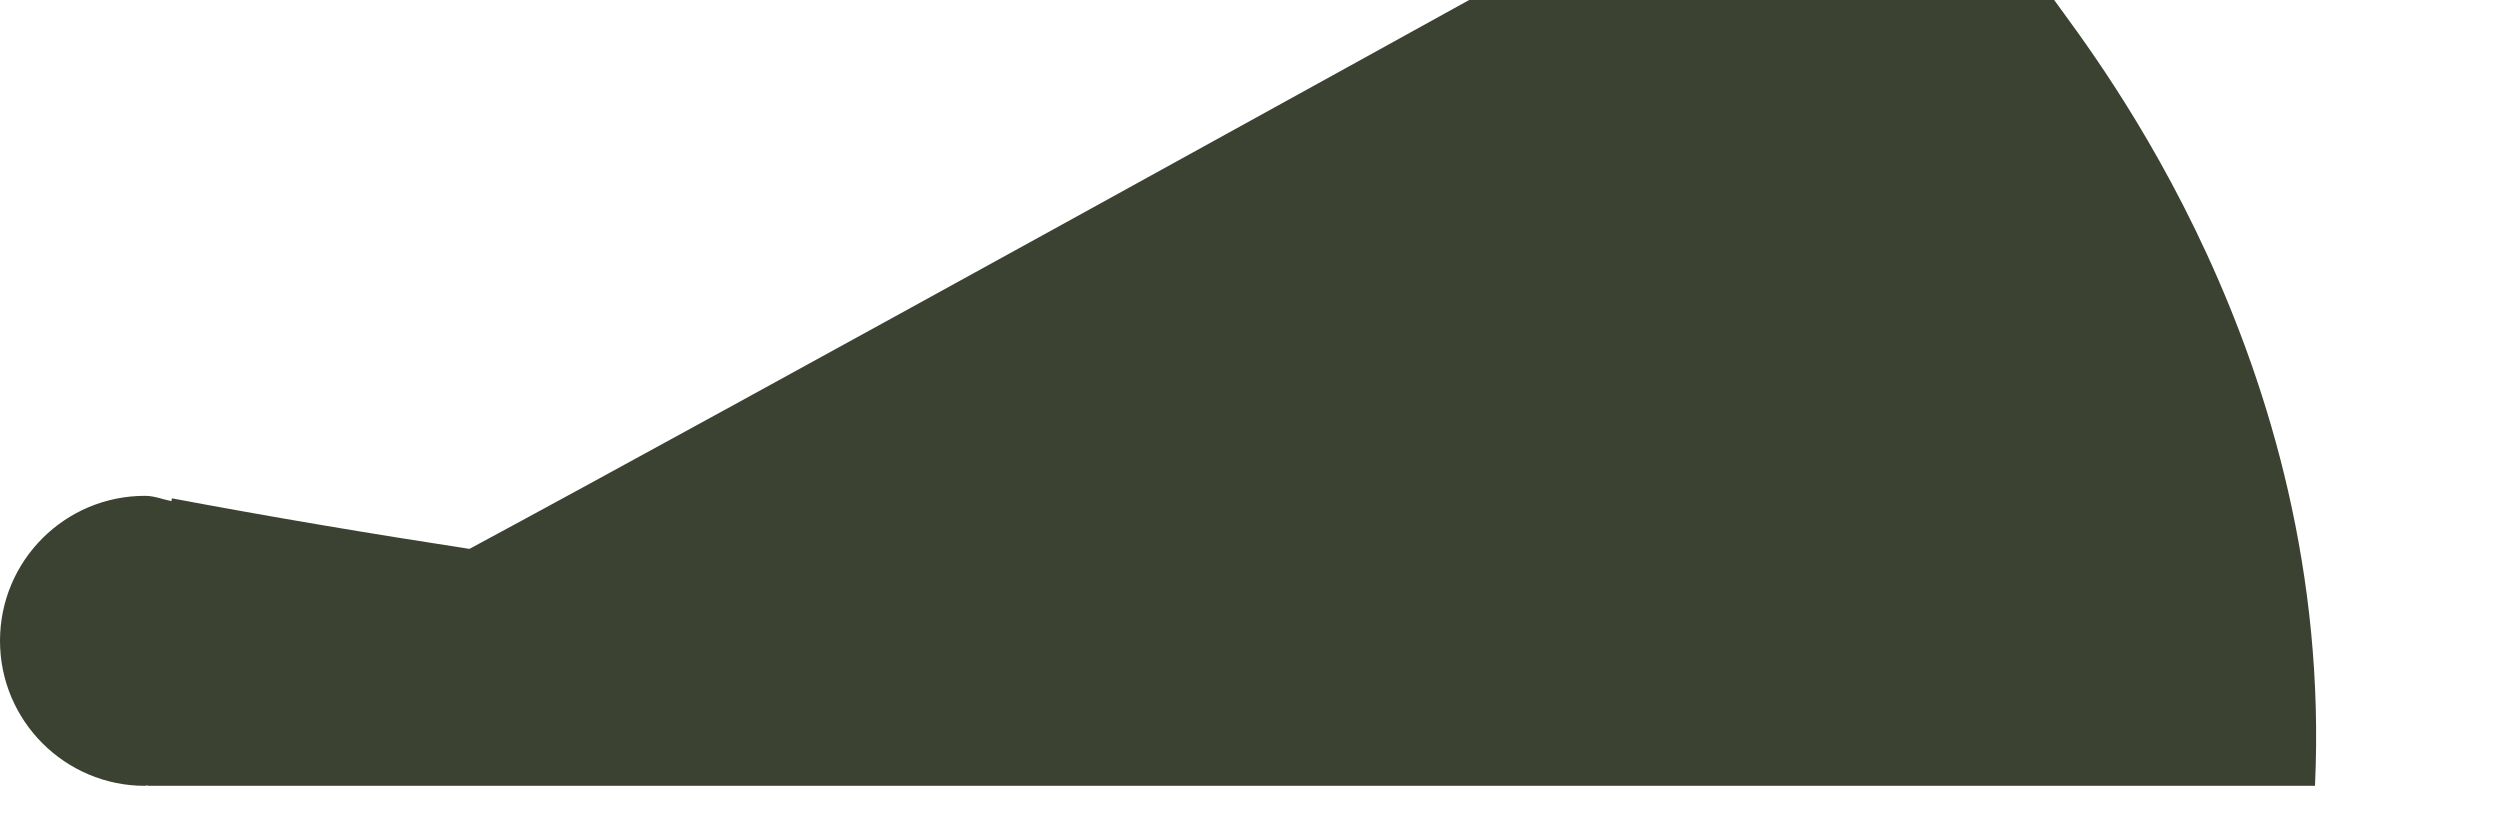 <?xml version="1.0" encoding="utf-8"?>
<svg xmlns="http://www.w3.org/2000/svg" fill="none" height="100%" overflow="visible" preserveAspectRatio="none" style="display: block;" viewBox="0 0 9 3" width="100%">
<path d="M0.522 1.785C0.556 1.785 0.586 1.798 0.617 1.804L0.619 1.794C0.975 1.861 1.332 1.921 1.69 1.976C2.588 1.493 5.289 0 5.289 0H7.395C7.54 0.203 8.405 1.298 8.334 2.829C8.334 2.829 0.522 2.829 0.531 2.829L0.531 2.827C0.528 2.827 0.525 2.829 0.522 2.829C0.234 2.829 0 2.595 0 2.307C0 2.018 0.234 1.785 0.522 1.785Z" fill="#3B4231" id="Vector"/>
</svg>